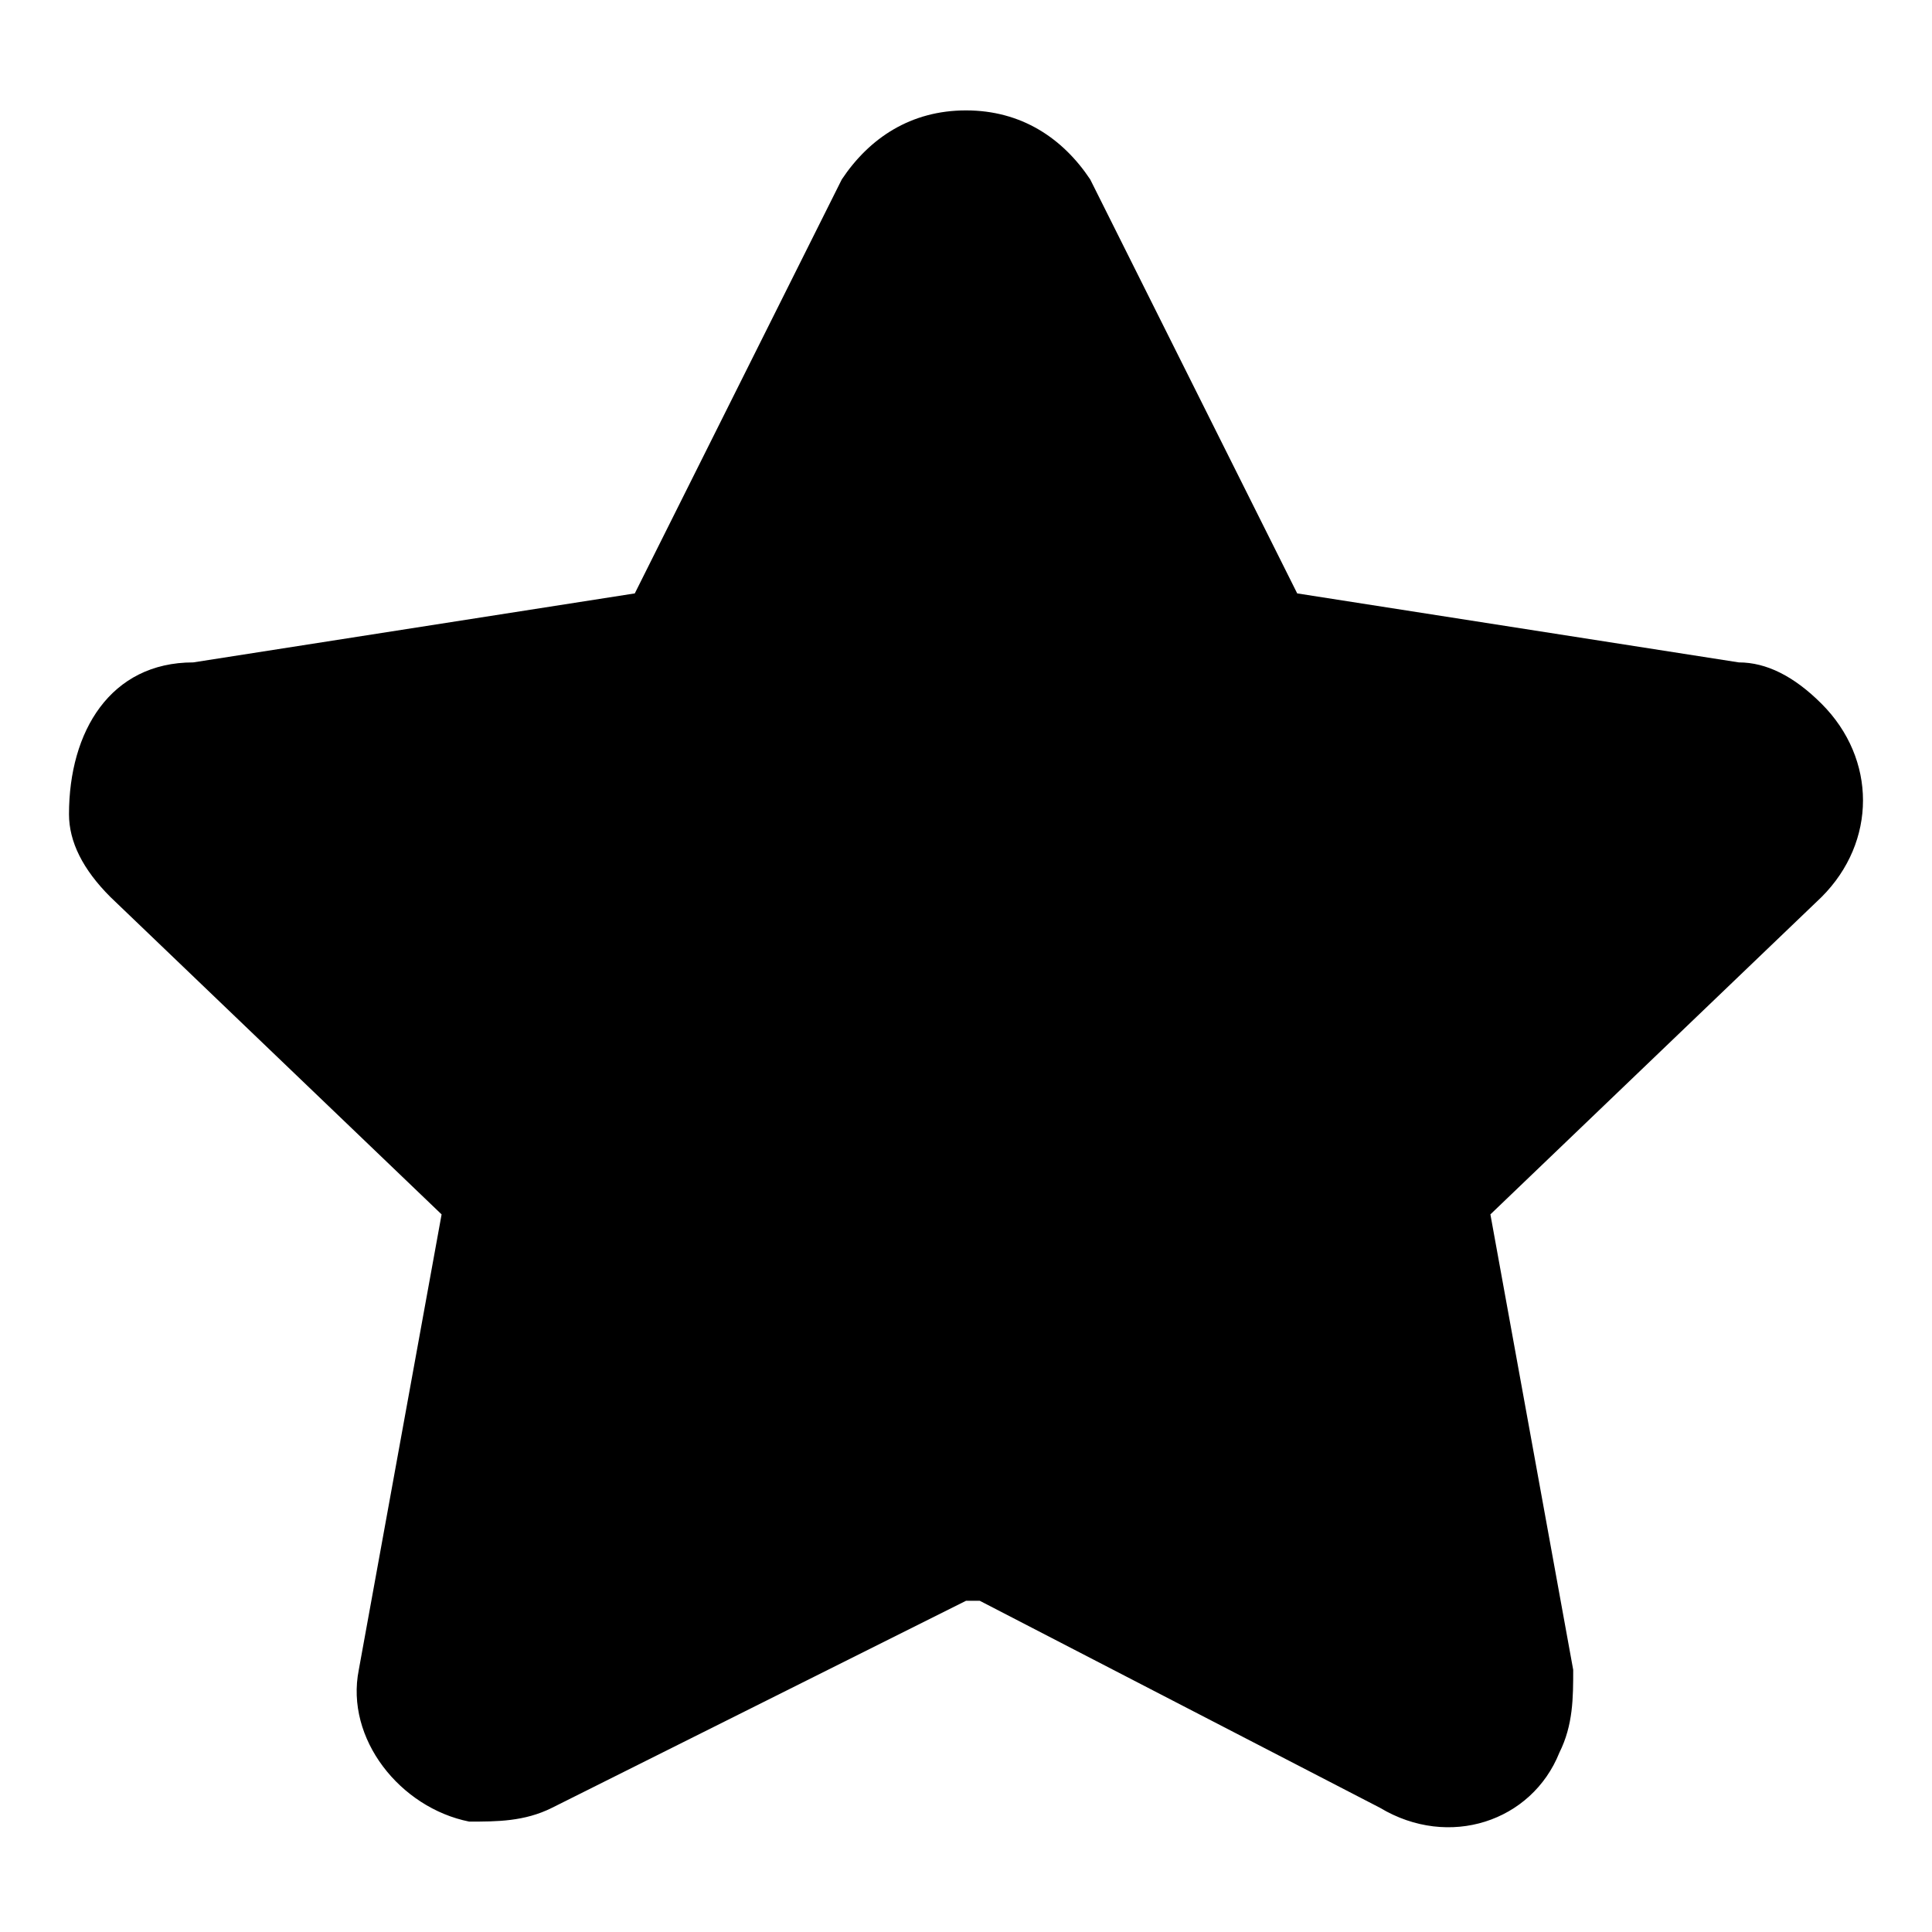 <?xml version="1.0" encoding="utf-8"?>
<!-- Generator: Adobe Illustrator 27.7.0, SVG Export Plug-In . SVG Version: 6.00 Build 0)  -->
<svg version="1.1" id="Layer_1" xmlns="http://www.w3.org/2000/svg" xmlns:xlink="http://www.w3.org/1999/xlink" x="0px" y="0px"
	 viewBox="0 0 14 14" style="enable-background:new 0 0 14 14;" xml:space="preserve">
<style type="text/css">
	.st0{fill-rule:evenodd;clip-rule:evenodd;}
</style>
<g id="star-1--reward-rating-rate-social-star-media-favorite-like-stars">
	<path id="Union" class="st0" d="M7,0.8C6.6,0.8,6.3,1,6.1,1.3l-1.5,3c0,0,0,0,0,0c0,0,0,0,0,0L1.4,4.8C0.8,4.8,0.5,5.3,0.5,5.9
		c0,0.2,0.1,0.4,0.3,0.6l2.4,2.3l0,0c0,0,0,0,0,0v0l-0.6,3.3v0c-0.1,0.5,0.3,1,0.8,1.1c0.2,0,0.4,0,0.6-0.1L7,11.6c0,0,0,0,0.1,0
		l2.9,1.5c0.5,0.3,1.1,0.1,1.3-0.4c0.1-0.2,0.1-0.4,0.1-0.6l-0.6-3.3v0c0,0,0,0,0,0c0,0,0,0,0,0l0,0l2.4-2.3c0.4-0.4,0.4-1,0-1.4
		c-0.2-0.2-0.4-0.3-0.6-0.3L9.4,4.3c0,0,0,0,0,0c0,0,0,0,0,0l-1.5-3C7.7,1,7.4,0.8,7,0.8z"/>
</g>
</svg>
